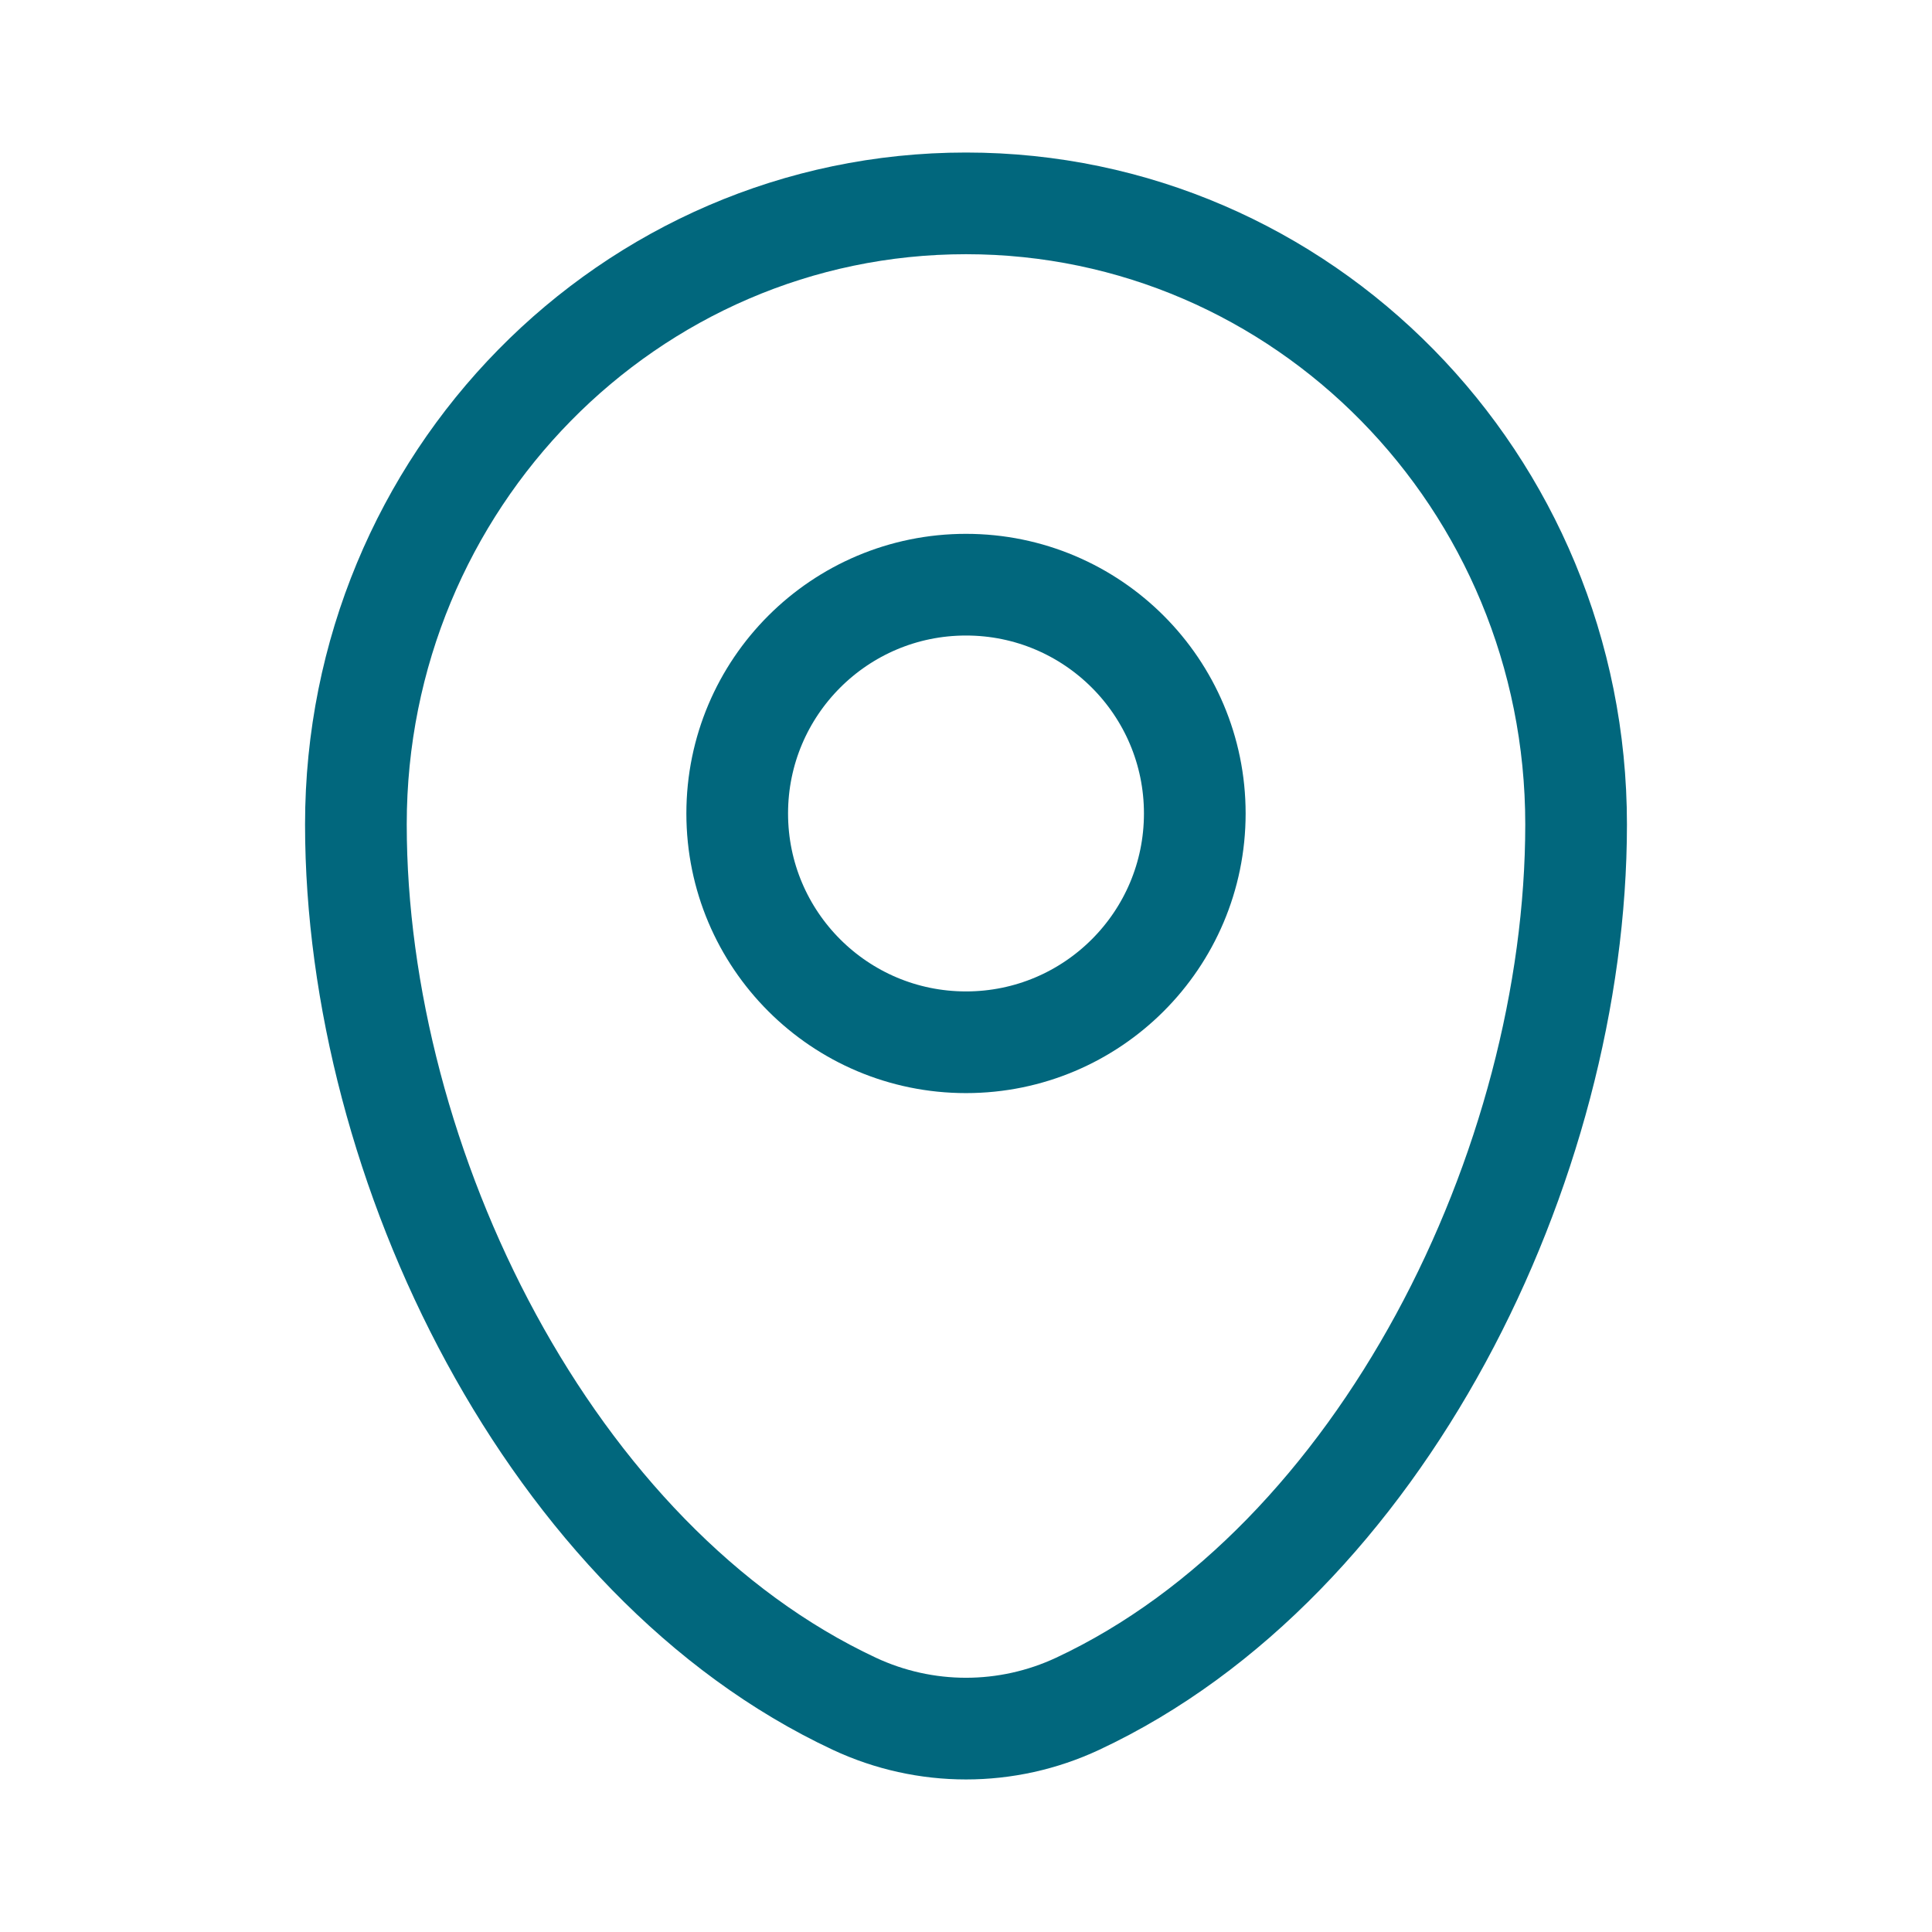 <svg width="19" height="19" viewBox="0 0 19 19" fill="none" xmlns="http://www.w3.org/2000/svg">
<path d="M3.5 8.107C3.5 4.734 6.186 2 9.5 2C12.814 2 15.5 4.734 15.5 8.107C15.5 11.454 13.585 15.359 10.597 16.756C9.901 17.081 9.099 17.081 8.403 16.756C5.415 15.359 3.5 11.454 3.5 8.107Z" stroke="#01677D"/>
<circle cx="9.5" cy="8" r="2.25" stroke="#01677D"/>
</svg>
